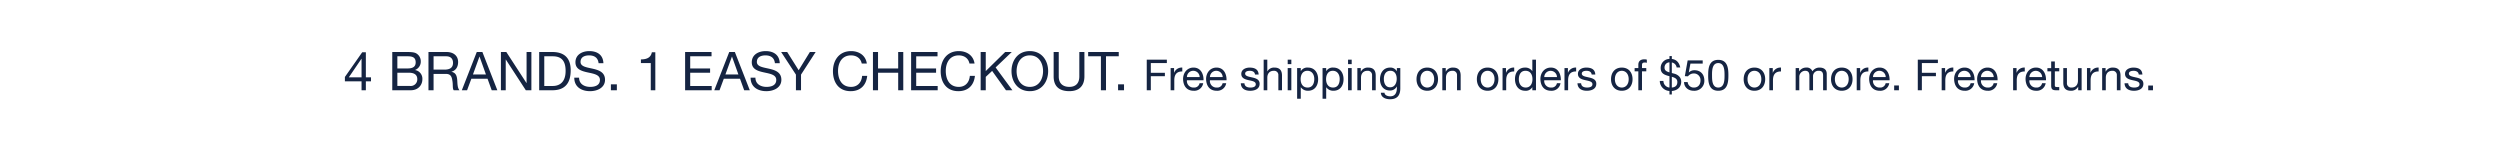 <svg id="G32287_4_BRANDS_SITE_FOOTER_DESKTOP.svg" xmlns="http://www.w3.org/2000/svg" width="1400" height="81" viewBox="0 0 1400 81">
  <defs>
    <style>
      .cls-1 {
        fill: #152442;
      }

      .cls-1, .cls-2 {
        fill-rule: evenodd;
      }

      .cls-2 {
        fill: #fff;
        opacity: 0;
      }
    </style>
  </defs>
  <path id="_4_BRANDS._1_EASY_CHECKOUT._Free_shipping_on_orders_of_50_or_mo_copy_2" data-name="4 BRANDS. 1 EASY CHECKOUT. Free shipping on orders of $50 or mo copy 2" class="cls-1" d="M1204.88,560.27h-2.04l-9.7,13.829v2.46h9.33v4.98h2.41v-4.98h2.88v-2.25h-2.88V560.27Zm-9.55,14.039,7.09-10.409h0.05v10.409h-7.14Zm27.19-2.58h6.51c2.4,0,4.65.78,4.65,3.57a3.673,3.673,0,0,1-4.02,3.84h-7.14v-7.41Zm-2.85,9.81h10.35c4.26,0,6.51-3,6.51-6.15a4.907,4.907,0,0,0-4.08-5.159v-0.06a4.948,4.948,0,0,0,3.18-4.8,5.084,5.084,0,0,0-2.52-4.47c-1.29-.78-3.78-0.78-5.67-0.78h-7.77v21.419Zm2.85-19.019h5.7c2.46,0,4.56.42,4.56,3.39,0,2.25-1.32,3.42-4.56,3.42h-5.7v-6.81Zm20.28,7.47v-7.47h7.08c2.67,0,3.81,1.56,3.81,3.66,0,3.12-2.28,3.81-4.95,3.81h-5.94Zm-2.86,11.549h2.86v-9.15h6.96c2.76,0,3.27,1.77,3.57,3.87,0.42,2.1-.03,4.41.78,5.28h3.18c-1.2-1.47-1.08-3.81-1.26-5.91-0.21-2.1-.72-3.93-3.21-4.409v-0.061c2.58-.719,3.72-2.849,3.72-5.429,0-3.42-2.49-5.61-6.51-5.61h-10.09v21.419Zm18.68,0h2.94l2.4-6.45h9.06l2.34,6.45h3.15l-8.37-21.419h-3.15Zm9.87-18.839h0.06l3.57,9.989h-7.26Zm12.02,18.839h2.7V564.35h0.06l11.19,17.189h3.12V560.12h-2.7v17.369h-0.06l-11.28-17.369h-3.03v21.419Zm21.43,0h7.36c7.14,0,10.29-4.05,10.29-11.219,0-6.9-3.69-10.2-10.29-10.2h-7.36v21.419Zm2.85-19.019h4.81c5.25,0,7.14,3.09,7.14,8.189,0,7.89-5.25,8.43-7.2,8.43h-4.75V562.52Zm33.12,3.87c-0.18-4.71-3.51-6.78-7.89-6.78-3.9,0-7.77,1.92-7.77,6.27,0,3.93,3.45,4.919,6.87,5.669s6.84,1.26,6.84,4.2c0,3.09-2.85,3.9-5.43,3.9-3.24,0-6.24-1.56-6.24-5.16h-2.7c0,5.22,4.05,7.56,8.85,7.56,3.9,0,8.37-1.83,8.37-6.39,0-4.2-3.42-5.4-6.84-6.179-3.45-.78-6.87-1.17-6.87-3.81,0-2.79,2.4-3.66,4.8-3.66,2.94,0,4.98,1.32,5.31,4.38h2.7Zm4.19,15.149h3.34v-3.33h-3.34v3.33Zm24.88-21.269h-1.95c-0.57,3.21-3.21,3.99-6.12,3.99v2.04h5.52v15.239h2.55V560.27Zm16.68,21.269h14.89v-2.4h-12.04v-7.41h11.14v-2.4h-11.14v-6.81h11.95v-2.4h-14.8v21.419Zm16.33,0h2.94l2.4-6.45h9.07l2.34,6.45h3.15l-8.37-21.419h-3.15Zm9.88-18.839h0.06l3.57,9.989h-7.27Zm26.79,3.69c-0.18-4.71-3.52-6.78-7.9-6.78-3.9,0-7.77,1.92-7.77,6.27,0,3.93,3.45,4.919,6.87,5.669s6.84,1.26,6.84,4.2c0,3.09-2.85,3.9-5.43,3.9-3.24,0-6.24-1.56-6.24-5.16h-2.7c0,5.22,4.05,7.56,8.85,7.56,3.9,0,8.38-1.83,8.38-6.39,0-4.2-3.43-5.4-6.85-6.179-3.45-.78-6.87-1.17-6.87-3.81,0-2.79,2.4-3.66,4.8-3.66,2.94,0,4.98,1.32,5.31,4.38h2.71Zm20.1-6.27h-3.24l-6.27,10.2-6.42-10.2h-3.39l8.28,12.659v8.76h2.85v-8.76Zm28.66,6.45c-0.66-4.56-4.36-6.96-8.83-6.96-6.6,0-10.14,5.07-10.14,11.28,0,6.239,3.24,11.159,9.9,11.159,5.4,0,8.74-3.24,9.28-8.58h-2.85c-0.27,3.54-2.44,6.18-6.19,6.18-5.13,0-7.29-4.08-7.29-8.97,0-4.469,2.16-8.669,7.26-8.669,2.97,0,5.4,1.53,6.01,4.56h2.85Zm3.43,14.969h2.85v-9.81h11.28v9.81h2.85V560.12h-2.85v9.21H1491.7v-9.21h-2.85v21.419Zm21.37,0h14.88v-2.4h-12.03v-7.41h11.13v-2.4h-11.13v-6.81h11.94v-2.4h-14.79v21.419Zm35.52-14.969c-0.66-4.56-4.35-6.96-8.82-6.96-6.6,0-10.14,5.07-10.14,11.28,0,6.239,3.24,11.159,9.9,11.159,5.4,0,8.73-3.24,9.27-8.58h-2.85c-0.27,3.54-2.43,6.18-6.18,6.18-5.13,0-7.29-4.08-7.29-8.97,0-4.469,2.16-8.669,7.26-8.669,2.97,0,5.4,1.53,6,4.56h2.85Zm3.43,14.969h2.85v-7.5l3.57-3.33,7.75,10.83h3.6l-9.4-12.779,9.04-8.64h-3.69L1552.02,570.8V560.12h-2.85v21.419Zm17.27-10.71c0,5.82,3.45,11.22,10.26,11.22s10.26-5.4,10.26-11.22-3.45-11.219-10.26-11.219S1566.44,565.01,1566.44,570.829Zm2.85,0c0-4.319,2.19-8.819,7.41-8.819s7.41,4.5,7.41,8.819-2.19,8.82-7.41,8.82S1569.29,575.149,1569.29,570.829Zm37.98-10.709h-2.85V573.8c0,3.78-1.98,5.85-5.58,5.85-3.78,0-5.94-2.07-5.94-5.85V560.12h-2.86V573.8c0,5.7,3.28,8.25,8.8,8.25,5.34,0,8.43-2.85,8.43-8.25V560.12Zm9.24,21.419h2.85V562.52h7.14v-2.4h-17.13v2.4h7.14v19.019Zm9.61,0h3.33v-3.33h-3.33v3.33Zm16.06,0h2.28V573.69h7.88v-1.92h-7.88v-5.448h8.98V564.4h-11.26v17.137Zm13.37,0h2.05v-5.52c0-3.145,1.2-5.017,4.48-5.017v-2.16a4.523,4.523,0,0,0-4.56,2.9h-0.04V569.13h-1.93v12.409Zm16.21-3.936a2.994,2.994,0,0,1-3.22,2.424,3.654,3.654,0,0,1-3.86-4.08h9.29c0.12-3-1.23-7.105-5.62-7.105-3.38,0-5.83,2.736-5.83,6.457,0.12,3.792,1.99,6.528,5.95,6.528a5.01,5.01,0,0,0,5.31-4.224h-2.02Zm-7.08-3.457a3.527,3.527,0,0,1,3.55-3.5,3.574,3.574,0,0,1,3.58,3.5h-7.13Zm19.97,3.457a2.994,2.994,0,0,1-3.22,2.424,3.654,3.654,0,0,1-3.86-4.08h9.29c0.12-3-1.23-7.105-5.62-7.105-3.38,0-5.83,2.736-5.83,6.457,0.12,3.792,1.99,6.528,5.95,6.528a5.01,5.01,0,0,0,5.31-4.224h-2.02Zm-7.08-3.457a3.527,3.527,0,0,1,3.55-3.5,3.574,3.574,0,0,1,3.58,3.5h-7.13Zm17.28,3.481c0.12,3.072,2.47,4.2,5.26,4.2,2.52,0,5.28-.96,5.28-3.912,0-2.4-2.02-3.072-4.06-3.529-1.89-.456-4.05-0.7-4.05-2.16,0-1.248,1.41-1.584,2.64-1.584,1.34,0,2.73.5,2.88,2.088h2.04c-0.17-3.024-2.35-3.888-5.09-3.888-2.16,0-4.63,1.032-4.63,3.528,0,2.376,2.04,3.049,4.05,3.5,2.04,0.456,4.06.72,4.06,2.3,0,1.56-1.73,1.848-3,1.848-1.68,0-3.27-.576-3.34-2.4h-2.04Zm12.8,3.912h2.04V574.53c0-2.232,1.2-3.888,3.67-3.888a2.338,2.338,0,0,1,2.52,2.5v8.4h2.04v-8.161c0-2.664-1.01-4.536-4.27-4.536a4.219,4.219,0,0,0-3.92,2.112h-0.04V564.4h-2.04v17.137Zm13.46,0h2.04V569.13h-2.04v12.409Zm2.04-17.137h-2.04v2.5h2.04v-2.5ZM1736,575.227c0,2.424-.94,4.8-3.72,4.8-2.81,0-3.92-2.256-3.92-4.7,0-2.329,1.06-4.681,3.8-4.681C1734.8,570.642,1736,572.9,1736,575.227Zm-9.61,11.064h2.04v-6.408h0.05a4.755,4.755,0,0,0,4.01,1.944c3.8,0,5.67-2.952,5.67-6.457s-1.9-6.528-5.72-6.528a4.178,4.178,0,0,0-3.96,1.968h-0.05v-1.68h-2.04v17.161Zm23.84-11.064c0,2.424-.93,4.8-3.72,4.8-2.81,0-3.91-2.256-3.91-4.7,0-2.329,1.05-4.681,3.79-4.681C1749.03,570.642,1750.23,572.9,1750.23,575.227Zm-9.6,11.064h2.04v-6.408h0.05a4.743,4.743,0,0,0,4.01,1.944c3.79,0,5.66-2.952,5.66-6.457s-1.89-6.528-5.71-6.528a4.168,4.168,0,0,0-3.96,1.968h-0.05v-1.68h-2.04v17.161Zm14.28-4.752h2.04V569.13h-2.04v12.409Zm2.04-17.137h-2.04v2.5h2.04v-2.5Zm3.17,17.137h2.04V574.53c0-2.232,1.2-3.888,3.67-3.888a2.346,2.346,0,0,1,2.53,2.5v8.4h2.04v-8.161c0-2.664-1.01-4.536-4.28-4.536a4.318,4.318,0,0,0-4.03,2.256h-0.05V569.13h-1.92v12.409Zm18.34-1.656c-2.69,0-3.5-2.5-3.5-4.729,0-2.376,1.05-4.512,3.67-4.512,2.57,0,3.53,2.256,3.53,4.44C1782.16,577.411,1781.15,579.883,1778.46,579.883Zm5.71-10.753h-1.92v1.776h-0.02a4.052,4.052,0,0,0-3.7-2.064c-4.29,0-5.73,3.624-5.73,6.553,0,3.384,1.84,6.288,5.54,6.288a4.151,4.151,0,0,0,3.87-2.256h0.04v0.816c0,2.784-1.05,4.7-3.72,4.7-1.34,0-3.12-.528-3.21-2.016h-2.04c0.12,2.712,2.8,3.649,5.13,3.649,3.92,0,5.76-2.065,5.76-6.1V569.13Zm9.08,6.217c0,3.624,2.09,6.48,6.02,6.48s6.03-2.856,6.03-6.48c0-3.649-2.09-6.5-6.03-6.5S1793.25,571.7,1793.25,575.347Zm2.16,0c0-3.025,1.73-4.7,3.86-4.7s3.87,1.68,3.87,4.7c0,3-1.73,4.68-3.87,4.68S1795.41,578.347,1795.41,575.347Zm12.29,6.192h2.04V574.53c0-2.232,1.2-3.888,3.67-3.888a2.338,2.338,0,0,1,2.52,2.5v8.4h2.04v-8.161c0-2.664-1-4.536-4.27-4.536a4.308,4.308,0,0,0-4.03,2.256h-0.05V569.13h-1.92v12.409Zm19.35-6.192c0,3.624,2.09,6.48,6.02,6.48s6.03-2.856,6.03-6.48c0-3.649-2.09-6.5-6.03-6.5S1827.05,571.7,1827.05,575.347Zm2.16,0c0-3.025,1.73-4.7,3.86-4.7s3.87,1.68,3.87,4.7c0,3-1.73,4.68-3.87,4.68S1829.21,578.347,1829.21,575.347Zm12.22,6.192h2.04v-5.52c0-3.145,1.2-5.017,4.49-5.017v-2.16a4.527,4.527,0,0,0-4.57,2.9h-0.04V569.13h-1.92v12.409Zm18.72-17.137h-2.04v6.384h-0.05a4.743,4.743,0,0,0-4.01-1.944c-3.79,0-5.66,2.952-5.66,6.457s1.89,6.528,5.71,6.528a4.168,4.168,0,0,0,3.96-1.968h0.05v1.68h2.04V564.4Zm-9.6,11.041c0-2.425.93-4.8,3.72-4.8,2.81,0,3.91,2.256,3.91,4.7,0,2.328-1.05,4.68-3.79,4.68C1851.75,580.027,1850.55,577.771,1850.55,575.443Zm21.32,2.16a2.994,2.994,0,0,1-3.22,2.424,3.662,3.662,0,0,1-3.87-4.08h9.29c0.12-3-1.22-7.105-5.61-7.105-3.39,0-5.84,2.736-5.84,6.457,0.12,3.792,2,6.528,5.96,6.528a5,5,0,0,0,5.3-4.224h-2.01Zm-7.09-3.457a3.566,3.566,0,0,1,7.13,0h-7.13Zm11.33,7.393h2.04v-5.52c0-3.145,1.2-5.017,4.49-5.017v-2.16a4.514,4.514,0,0,0-4.56,2.9h-0.05V569.13h-1.92v12.409Zm7.28-3.912c0.12,3.072,2.47,4.2,5.25,4.2,2.53,0,5.29-.96,5.29-3.912,0-2.4-2.02-3.072-4.06-3.529-1.9-.456-4.06-0.7-4.06-2.16,0-1.248,1.42-1.584,2.64-1.584,1.35,0,2.74.5,2.88,2.088h2.04c-0.16-3.024-2.35-3.888-5.09-3.888-2.16,0-4.63,1.032-4.63,3.528,0,2.376,2.04,3.049,4.06,3.5,2.04,0.456,4.06.72,4.06,2.3,0,1.56-1.73,1.848-3.01,1.848-1.68,0-3.26-.576-3.33-2.4h-2.04Zm18.79-2.28c0,3.624,2.09,6.48,6.03,6.48s6.02-2.856,6.02-6.48c0-3.649-2.08-6.5-6.02-6.5S1902.18,571.7,1902.18,575.347Zm2.16,0c0-3.025,1.73-4.7,3.87-4.7s3.86,1.68,3.86,4.7c0,3-1.72,4.68-3.86,4.68S1904.34,578.347,1904.34,575.347Zm13.13,6.192h2.05V570.93h2.4v-1.8h-2.4V567.4c0-1.08.57-1.392,1.56-1.392a3.814,3.814,0,0,1,1.15.168V564.4a5.077,5.077,0,0,0-1.32-.192c-2.24,0-3.44,1.056-3.44,3.072v1.848h-2.08v1.8h2.08v10.609Zm17.43-10.009c-1.61-.48-2.76-1.008-2.76-2.712a2.8,2.8,0,0,1,2.76-2.9v5.616Zm1.32,2.472c1.76,0.5,3.1,1.129,3.1,2.953,0,2.064-1.3,2.928-3.1,3.072V574Zm-6.74,2.305a5.686,5.686,0,0,0,5.42,5.64v1.968h1.32v-1.968c3.05-.24,5.26-2.112,5.26-5.208,0-2.953-2.59-4.153-3.82-4.465l-1.44-.384v-5.9a3.235,3.235,0,0,1,2.69,2.784h2.04c-0.62-2.76-2.13-4.44-4.73-4.752v-1.609h-1.32v1.585a4.984,4.984,0,0,0-4.92,5.04c0,2.808,1.54,3.816,4.92,4.632v6.361a3.73,3.73,0,0,1-3.38-3.72h-2.04Zm24.03-11.5h-8.41l-1.58,8.832,1.75,0.1a4.094,4.094,0,0,1,3.17-1.608,3.686,3.686,0,0,1,3.84,3.865c0,2.712-1.65,4.032-3.6,4.032a3.354,3.354,0,0,1-3.58-3.072h-2.04c0.08,3.072,2.48,4.872,5.43,4.872a5.553,5.553,0,0,0,5.95-5.664c0-3.889-2.47-5.833-5.49-5.833a4.291,4.291,0,0,0-3.17,1.224l-0.05-.048,0.91-4.9h6.87v-1.8Zm3.07,8.376c0,3.745.33,8.641,5.66,8.641s5.67-4.9,5.67-8.641c0-3.768-.34-8.664-5.67-8.664S1956.58,569.418,1956.58,573.186Zm2.16-.024c0-2.52.02-6.84,3.5-6.84s3.51,4.32,3.51,6.84c0,2.545-.02,6.865-3.51,6.865S1958.74,575.707,1958.74,573.162Zm17.72,2.185c0,3.624,2.08,6.48,6.02,6.48s6.03-2.856,6.03-6.48c0-3.649-2.09-6.5-6.03-6.5S1976.46,571.7,1976.46,575.347Zm2.16,0c0-3.025,1.72-4.7,3.86-4.7s3.87,1.68,3.87,4.7c0,3-1.73,4.68-3.87,4.68S1978.62,578.347,1978.62,575.347Zm12.21,6.192h2.04v-5.52c0-3.145,1.21-5.017,4.49-5.017v-2.16a4.523,4.523,0,0,0-4.56,2.9h-0.05V569.13h-1.92v12.409Zm14.74,0h2.04V573.81a3.35,3.35,0,0,1,3.32-3.168c1.82,0,2.33,1.152,2.33,2.76v8.137h2.04V573.81a3,3,0,0,1,3.24-3.168c1.99,0,2.4,1.224,2.4,2.76v8.137h2.04v-9.1c0-2.568-1.66-3.6-4.13-3.6a4.6,4.6,0,0,0-3.89,2.112,3.292,3.292,0,0,0-3.41-2.112,4.58,4.58,0,0,0-4.01,2.112h-0.05V569.13h-1.92v12.409Zm19.81-6.192c0,3.624,2.09,6.48,6.02,6.48s6.03-2.856,6.03-6.48c0-3.649-2.09-6.5-6.03-6.5S2025.38,571.7,2025.38,575.347Zm2.16,0c0-3.025,1.73-4.7,3.86-4.7s3.87,1.68,3.87,4.7c0,3-1.73,4.68-3.87,4.68S2027.54,578.347,2027.54,575.347Zm12.22,6.192h2.04v-5.52c0-3.145,1.2-5.017,4.49-5.017v-2.16a4.506,4.506,0,0,0-4.56,2.9h-0.05V569.13h-1.92v12.409Zm16.2-3.936a2.994,2.994,0,0,1-3.22,2.424,3.654,3.654,0,0,1-3.86-4.08h9.29c0.12-3-1.22-7.105-5.62-7.105-3.38,0-5.83,2.736-5.83,6.457,0.12,3.792,1.99,6.528,5.95,6.528a5,5,0,0,0,5.31-4.224h-2.02Zm-7.08-3.457a3.534,3.534,0,0,1,3.55-3.5,3.574,3.574,0,0,1,3.58,3.5h-7.13Zm11.86,7.393h2.66v-2.664h-2.66v2.664Zm13.22,0h2.29V573.69h7.87v-1.92h-7.87v-5.448h8.97V564.4h-11.26v17.137Zm13.38,0h2.04v-5.52c0-3.145,1.2-5.017,4.49-5.017v-2.16a4.527,4.527,0,0,0-4.57,2.9h-0.04V569.13h-1.92v12.409Zm16.2-3.936a2.994,2.994,0,0,1-3.22,2.424,3.654,3.654,0,0,1-3.86-4.08h9.29c0.12-3-1.23-7.105-5.62-7.105-3.38,0-5.83,2.736-5.83,6.457,0.12,3.792,1.99,6.528,5.95,6.528a5.01,5.01,0,0,0,5.31-4.224h-2.02Zm-7.08-3.457a3.527,3.527,0,0,1,3.55-3.5,3.574,3.574,0,0,1,3.58,3.5h-7.13Zm19.97,3.457a2.994,2.994,0,0,1-3.22,2.424,3.654,3.654,0,0,1-3.86-4.08h9.29c0.12-3-1.23-7.105-5.62-7.105-3.38,0-5.83,2.736-5.83,6.457,0.12,3.792,1.99,6.528,5.95,6.528a5.01,5.01,0,0,0,5.31-4.224h-2.02Zm-7.08-3.457a3.527,3.527,0,0,1,3.55-3.5,3.574,3.574,0,0,1,3.58,3.5h-7.13Zm18,7.393h2.04v-5.52c0-3.145,1.2-5.017,4.49-5.017v-2.16a4.506,4.506,0,0,0-4.56,2.9h-0.05V569.13h-1.92v12.409Zm16.21-3.936a2.994,2.994,0,0,1-3.22,2.424,3.662,3.662,0,0,1-3.87-4.08h9.29c0.12-3-1.22-7.105-5.61-7.105-3.39,0-5.84,2.736-5.84,6.457,0.12,3.792,2,6.528,5.96,6.528a5,5,0,0,0,5.3-4.224h-2.01Zm-7.09-3.457a3.566,3.566,0,0,1,7.13,0h-7.13Zm14.24-8.736h-2.04v3.72h-2.11v1.8h2.11v7.9c0,2.28.84,2.712,2.95,2.712h1.56v-1.8h-0.93c-1.28,0-1.54-.168-1.54-1.1V570.93h2.47v-1.8h-2.47v-3.72Zm15,3.72h-2.04v7.009c0,2.232-1.2,3.888-3.67,3.888a2.338,2.338,0,0,1-2.52-2.5v-8.4h-2.04v8.161c0,2.664,1.01,4.536,4.27,4.536a4.308,4.308,0,0,0,4.03-2.256h0.05v1.968h1.92V569.13Zm3,12.409h2.04v-5.52c0-3.145,1.2-5.017,4.49-5.017v-2.16a4.514,4.514,0,0,0-4.56,2.9h-0.05V569.13h-1.92v12.409Zm8.5,0h2.04V574.53c0-2.232,1.2-3.888,3.67-3.888a2.338,2.338,0,0,1,2.52,2.5v8.4h2.05v-8.161c0-2.664-1.01-4.536-4.28-4.536a4.318,4.318,0,0,0-4.03,2.256h-0.05V569.13h-1.92v12.409Zm12.55-3.912c0.12,3.072,2.48,4.2,5.26,4.2,2.52,0,5.28-.96,5.28-3.912,0-2.4-2.01-3.072-4.05-3.529-1.9-.456-4.06-0.7-4.06-2.16,0-1.248,1.42-1.584,2.64-1.584,1.34,0,2.74.5,2.88,2.088h2.04c-0.17-3.024-2.35-3.888-5.09-3.888-2.16,0-4.63,1.032-4.63,3.528,0,2.376,2.04,3.049,4.06,3.5,2.04,0.456,4.05.72,4.05,2.3,0,1.56-1.73,1.848-3,1.848-1.68,0-3.26-.576-3.33-2.4h-2.05Zm13.26,3.912h2.66v-2.664h-2.66v2.664Z" transform="translate(-1000 -531)"/>
  <path id="BOUNDING_BOX" class="cls-2" d="M1001,531H2400v81H1000V531h1Z" transform="translate(-1000 -531)"/>
</svg>
